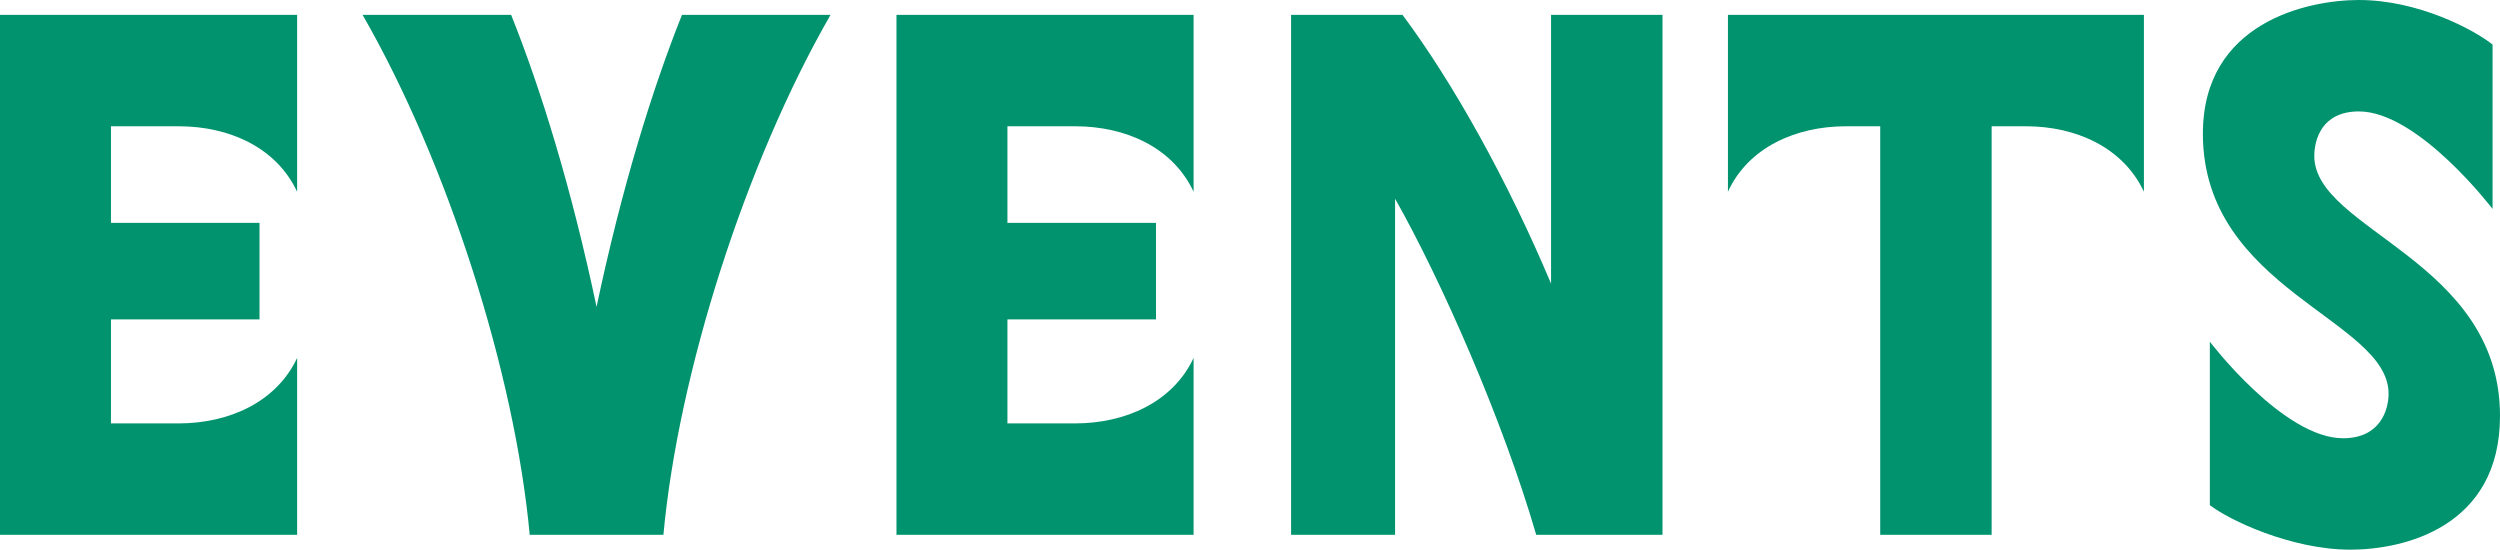 <?xml version="1.0" encoding="UTF-8"?><svg id="_レイヤー_2" xmlns="http://www.w3.org/2000/svg" viewBox="0 0 53.85 11.84"><defs><style>.cls-1{fill:#00936e;}</style></defs><g id="_レイヤー_1-2"><path class="cls-1" d="M0,.32h6.4v3.81c-.45-.96-1.47-1.41-2.55-1.41h-1.46v2.08h3.2v2.08h-3.2v2.24h1.46c1.07,0,2.1-.45,2.55-1.41v3.81H0V.32Z"/><path class="cls-1" d="M11.01.32c.64,1.6,1.3,3.73,1.84,6.29.54-2.56,1.2-4.69,1.84-6.29h3.2c-1.84,3.2-3.28,7.73-3.6,11.2h-2.88c-.32-3.47-1.76-8-3.6-11.2h3.2Z"/><path class="cls-1" d="M19.31.32h6.4v3.81c-.45-.96-1.47-1.41-2.55-1.41h-1.46v2.08h3.2v2.08h-3.2v2.24h1.46c1.07,0,2.1-.45,2.55-1.41v3.81h-6.4V.32Z"/><path class="cls-1" d="M33.41.32h2.4v11.2h-2.72c-.72-2.48-2.05-5.49-3.04-7.24v7.24h-2.24V.32h2.4c1.09,1.46,2.27,3.58,3.2,5.79V.32Z"/><path class="cls-1" d="M46.18.32v3.81c-.45-.96-1.47-1.41-2.54-1.41h-.74v8.8h-2.4V2.72h-.74c-1.07,0-2.1.45-2.54,1.41V.32h8.96Z"/><path class="cls-1" d="M53.69,4.5s-1.6-2.1-2.88-2.1c-.8,0-.96.61-.96.96,0,1.6,4,2.24,4,5.6,0,2.4-2.08,2.88-3.22,2.88-1.28,0-2.62-.64-3.03-.96v-3.52s1.58,2.08,2.87,2.08c.8,0,.98-.61.98-.96,0-1.6-4-2.24-4-5.6,0-2.4,2.26-2.88,3.36-2.88,1.28,0,2.48.64,2.88.96v3.54Z"/></g></svg>